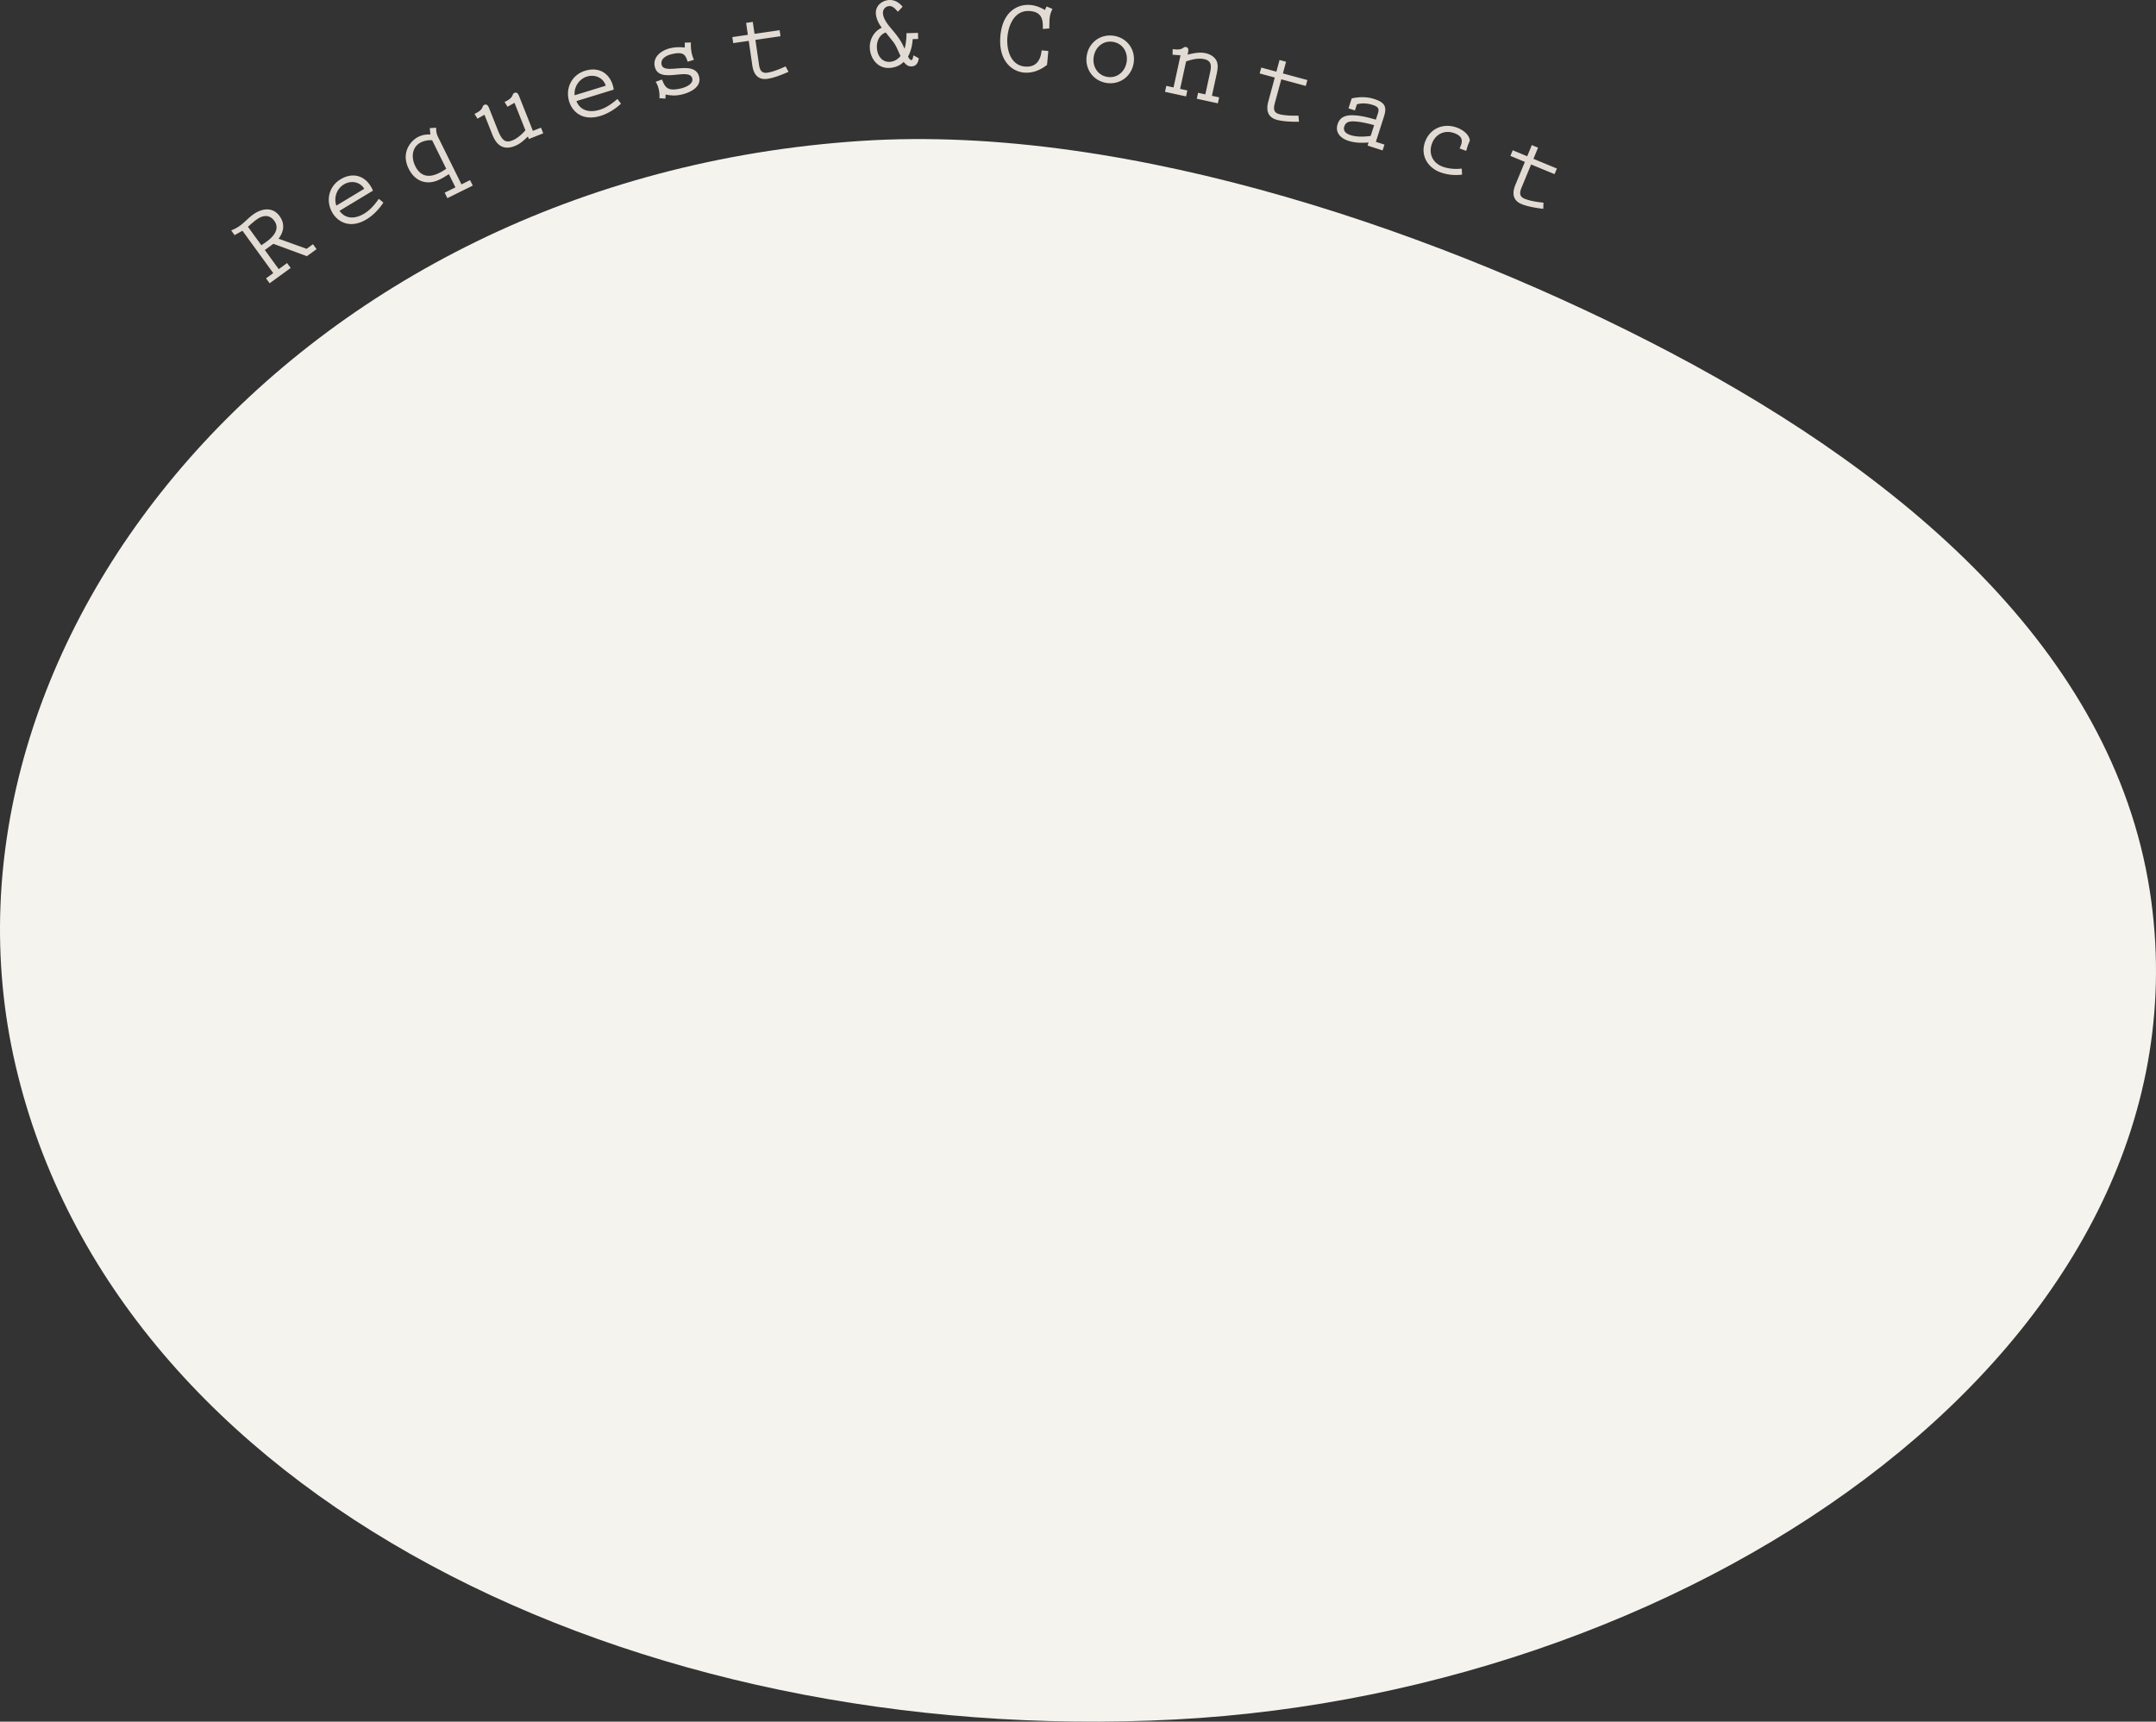 <svg xmlns="http://www.w3.org/2000/svg" width="295.951" height="236.358" data-name="レイヤー_2"><rect width="100%" height="100%" fill="#333333" stroke="none"/><g data-name="p"><path fill="#e2dbd3" d="m42.091 34.16.87-.633.492.677-1.329.967-4.599-1.7-1.172.853 1.906 2.623 1.148-.835.492.677-2.889 2.101-.492-.677.991-.721-4.228-5.813-1.078.6-.467-.64c.437-.188.807-.365 1.218-.664.616-.448 1.14-1.05 1.756-1.5 1.196-.87 2.703-1.135 3.67.194.747 1.027.605 2.128-.146 3.101l3.855 1.39Zm-6.212-.489.637-.445c1.553-1.092 1.714-2.115 1.143-2.9-.668-.918-1.597-.797-2.442-.182-.398.29-.783.625-1.183.99zm10.726-4.728c.748 1.068 2.021 1.208 3.391.382.806-.486 1.42-1.206 2.005-2.03l.624.514c-.566.883-1.403 1.754-2.3 2.295-2.316 1.397-3.973.301-4.668-.851-.988-1.639-.557-3.645 1.095-4.641 1.574-.95 3.206-.589 4.163.998.108.179.204.366.273.569zm3.396-3.025c-.603-.999-1.844-1.175-2.804-.596-.974.587-1.411 1.829-1.024 2.905zm13.344-.606 1.179-.583.371.75-3.483 1.722-.371-.75 1.474-.729-.894-1.809c-.208.119-.409.252-.616.372-.215.139-.43.245-.644.351-1.755.868-3.396.279-4.264-1.477-1.14-2.304.398-3.915 1.296-4.358.603-.298 1.031-.343 1.68-.346l-.077-.863.869-.062c.024.588.03.802.295 1.338zm-4.022-6.047c-.481-.062-1.09.055-1.532.274-1.272.629-1.366 2.092-.79 3.258.716 1.447 1.877 1.639 3.244.964a6 6 0 0 0 1.005-.597zm13.137-.526c-.569.547-1.046 1.009-1.81 1.312-1.333.529-2.392.129-3.052-1.537l-1.097-2.763-.958.541-.406-.659c.434-.204.869-.441 1.073-.859.062-.169.101-.313.281-.385.402-.16.557.229.678.535l1.179 2.971c.567 1.43 1.063 1.748 1.979 1.384.694-.275 1.307-.839 1.796-1.387l-1.498-3.777-.958.541-.406-.659c.434-.204.869-.441 1.073-.86.062-.169.101-.313.281-.385.402-.16.557.229.678.535l1.856 4.679 1.111-.44.309.777-1.973.782-.138-.347Zm6.667-4.86c.468 1.216 1.667 1.66 3.195 1.19.9-.277 1.669-.826 2.436-1.484l.481.649c-.764.72-1.785 1.362-2.785 1.67-2.585.795-3.927-.668-4.322-1.954-.562-1.828.341-3.669 2.184-4.236 1.757-.54 3.252.204 3.797 1.975.062.2.108.404.127.617zm4.023-2.114c-.343-1.114-1.504-1.585-2.575-1.255-1.085.334-1.811 1.433-1.694 2.569zm10.849-5.914.838-.019c-.012.493.005.979.112 1.461.072.321.17.621.312.911l-.859.269-.115-.312c-.262-.692-.575-1.066-2.02-.743-.686.154-1.646.583-1.45 1.458.346 1.546 4.6-.8 5.161 1.709.313 1.4-1.282 2.141-2.42 2.395-.817.183-1.375.155-2.19 0l-.028.558-.825-.06a4 4 0 0 0-.087-1.207c-.081-.365-.21-.734-.431-1.037l.878-.319c.446 1.171.823 1.624 2.573 1.231.54-.121 1.759-.562 1.579-1.364-.362-1.619-4.591.844-5.146-1.636-.301-1.342.904-2.255 2.174-2.539.642-.144 1.283-.15 1.942-.083l.002-.675Zm9.574-1.205 3.445-.501.12.828-3.445.501.431 2.958c.111.769.156 1.698 1.191 1.548.799-.116 1.768-.514 2.517-.865l.41.741c-.866.383-1.979.832-2.895.965-1.109.161-1.869-.393-2.08-1.841l-.49-3.371-2.13.31-.12-.828 2.129-.31-.238-1.641.916-.133.239 1.641Zm21.712.727c-.053.838-.24 1.651-.64 2.394.079.162.268.486.446.481.225-.006.256-.515.297-.651l.729.399c-.06.584-.33 1.1-.987 1.117-.537.015-.738-.234-1.093-.614-.509.537-1.278.812-2.025.831-1.568.042-2.577-1.336-2.616-2.8-.03-1.15.599-2.258 1.647-2.72-.434-.572-.797-1.294-.816-2.026-.027-1.046.91-1.758 1.881-1.784.732-.02 1.341.368 1.789.924l-.654.69c-.309-.351-.649-.79-1.157-.776-.522.014-.9.428-.887.95.019.672.515 1.377.933 1.889l.524.629c.617.731 1.146 1.495 1.514 2.396.19-.708.262-1.427.257-2.145l1.584-.042.022.836-.747.02Zm-1.848 1.932c-.27-.576-.463-1.109-.864-1.606l-.99-1.244c-.858.322-1.24 1.154-1.216 2.05.026 1.016.606 2.017 1.727 1.987.612-.017 1.128-.329 1.519-.803l-.175-.384Zm20.227-6.42.809.344c-.253.472-.392 1-.41 1.538l-.029 1.138-.892.068c.065-1.374-.193-2.313-1.74-2.454-2.068-.188-2.956 1.815-3.114 3.541-.153 1.681.396 3.892 2.389 4.074 1.518.138 2.175-.822 2.303-2.22l.923.084-.174 1.904c-.907.727-1.997 1.167-3.173 1.061-1.606-.147-3.547-1.569-3.228-5.065.312-3.407 2.469-4.365 4.105-4.215.699.063 1.41.324 1.992.692l.239-.488Zm5.51 6.76c.287-1.832 1.896-3.017 3.728-2.729s3 1.909 2.712 3.74c-.285 1.816-1.896 3.017-3.728 2.729s-2.997-1.923-2.712-3.74m5.479.861c.207-1.314-.522-2.549-1.882-2.762-1.358-.214-2.432.738-2.638 2.053-.204 1.3.522 2.549 1.882 2.762s2.434-.753 2.638-2.053m7.342 3.694.993.216-.178.818-2.891-.628.178-.818.992.216.959-4.41-1.098-.086.03-.773c.474.073.968.119 1.371-.115.145-.106.258-.204.448-.163.423.092.334.501.265.822l-.048.219c.821-.188 1.627-.38 2.475-.196.7.152 1.402.581 1.596 1.311.151.568-.009 1.237-.133 1.806l-.594 2.731.993.216-.178.818-2.891-.629.178-.817.992.216.588-2.702c.193-.891.468-1.871-.729-2.131-.833-.181-1.722.039-2.5.313l-.819 3.768Zm14.106-2.121 3.36.91-.219.808-3.36-.91-.781 2.884c-.203.75-.531 1.621.478 1.894.779.211 1.826.231 2.652.208l.082.842c-.946.007-2.146-.024-3.039-.266-1.082-.293-1.559-1.103-1.176-2.516l.891-3.288-2.076-.562.219-.808 2.076.562.434-1.601.894.242-.434 1.601Zm11.761 9.48c-.969.082-1.872.06-2.783-.232-1.039-.333-1.838-1.123-1.469-2.276.374-1.167 1.403-1.293 2.459-1.206.951.069 1.833.305 2.796.582l.119-.37c.26-.812.557-1.297-.525-1.644-.712-.228-1.474-.3-2.199-.093l-.27.84-.883-.283.438-1.367c.985-.233 2.115-.232 3.041.064 1.452.465 1.841 1.014 1.394 2.409l-1.117 3.488 1.182.379-.256.797-2.064-.662zm.762-2.377c-.821-.231-1.727-.443-2.555-.504-.629-.045-1.305-.042-1.533.67-.215.669.271 1.014.841 1.196.883.283 1.856.234 2.772.119l.475-1.48Zm12.073 6.79a6.36 6.36 0 0 1-2.973-.313c-1.781-.655-2.778-2.359-2.103-4.196.681-1.851 2.538-2.616 4.361-1.946.771.284 1.665.883 1.784 1.771l-.285.691-.222.731-.897-.33.158-.388c.363-.901-.014-1.39-.897-1.715-1.304-.479-2.575.12-3.055 1.424-.511 1.388.084 2.673 1.472 3.184.8.294 1.762.361 2.611.26l.045.829Zm9.797-2.167 3.218 1.33-.319.773-3.218-1.33-1.142 2.762c-.297.718-.733 1.54.233 1.939.746.309 1.782.462 2.605.543l-.026.846c-.939-.113-2.125-.296-2.981-.65-1.036-.428-1.406-1.292-.847-2.646l1.301-3.148-1.988-.822.319-.773 1.989.822.633-1.533.856.354z"/><path fill="#f5f3ee" d="M161.359 236.059c-74.221 3.894-145.44-30.486-159.233-89.831-13.44-57.827 38.223-121.775 116.065-126.882 37.346-2.45 81.022 13.22 111.131 29.065 33.442 17.599 61.581 42.254 65.994 75.384 8.043 60.393-61.664 108.474-133.957 112.264"/></g></svg>